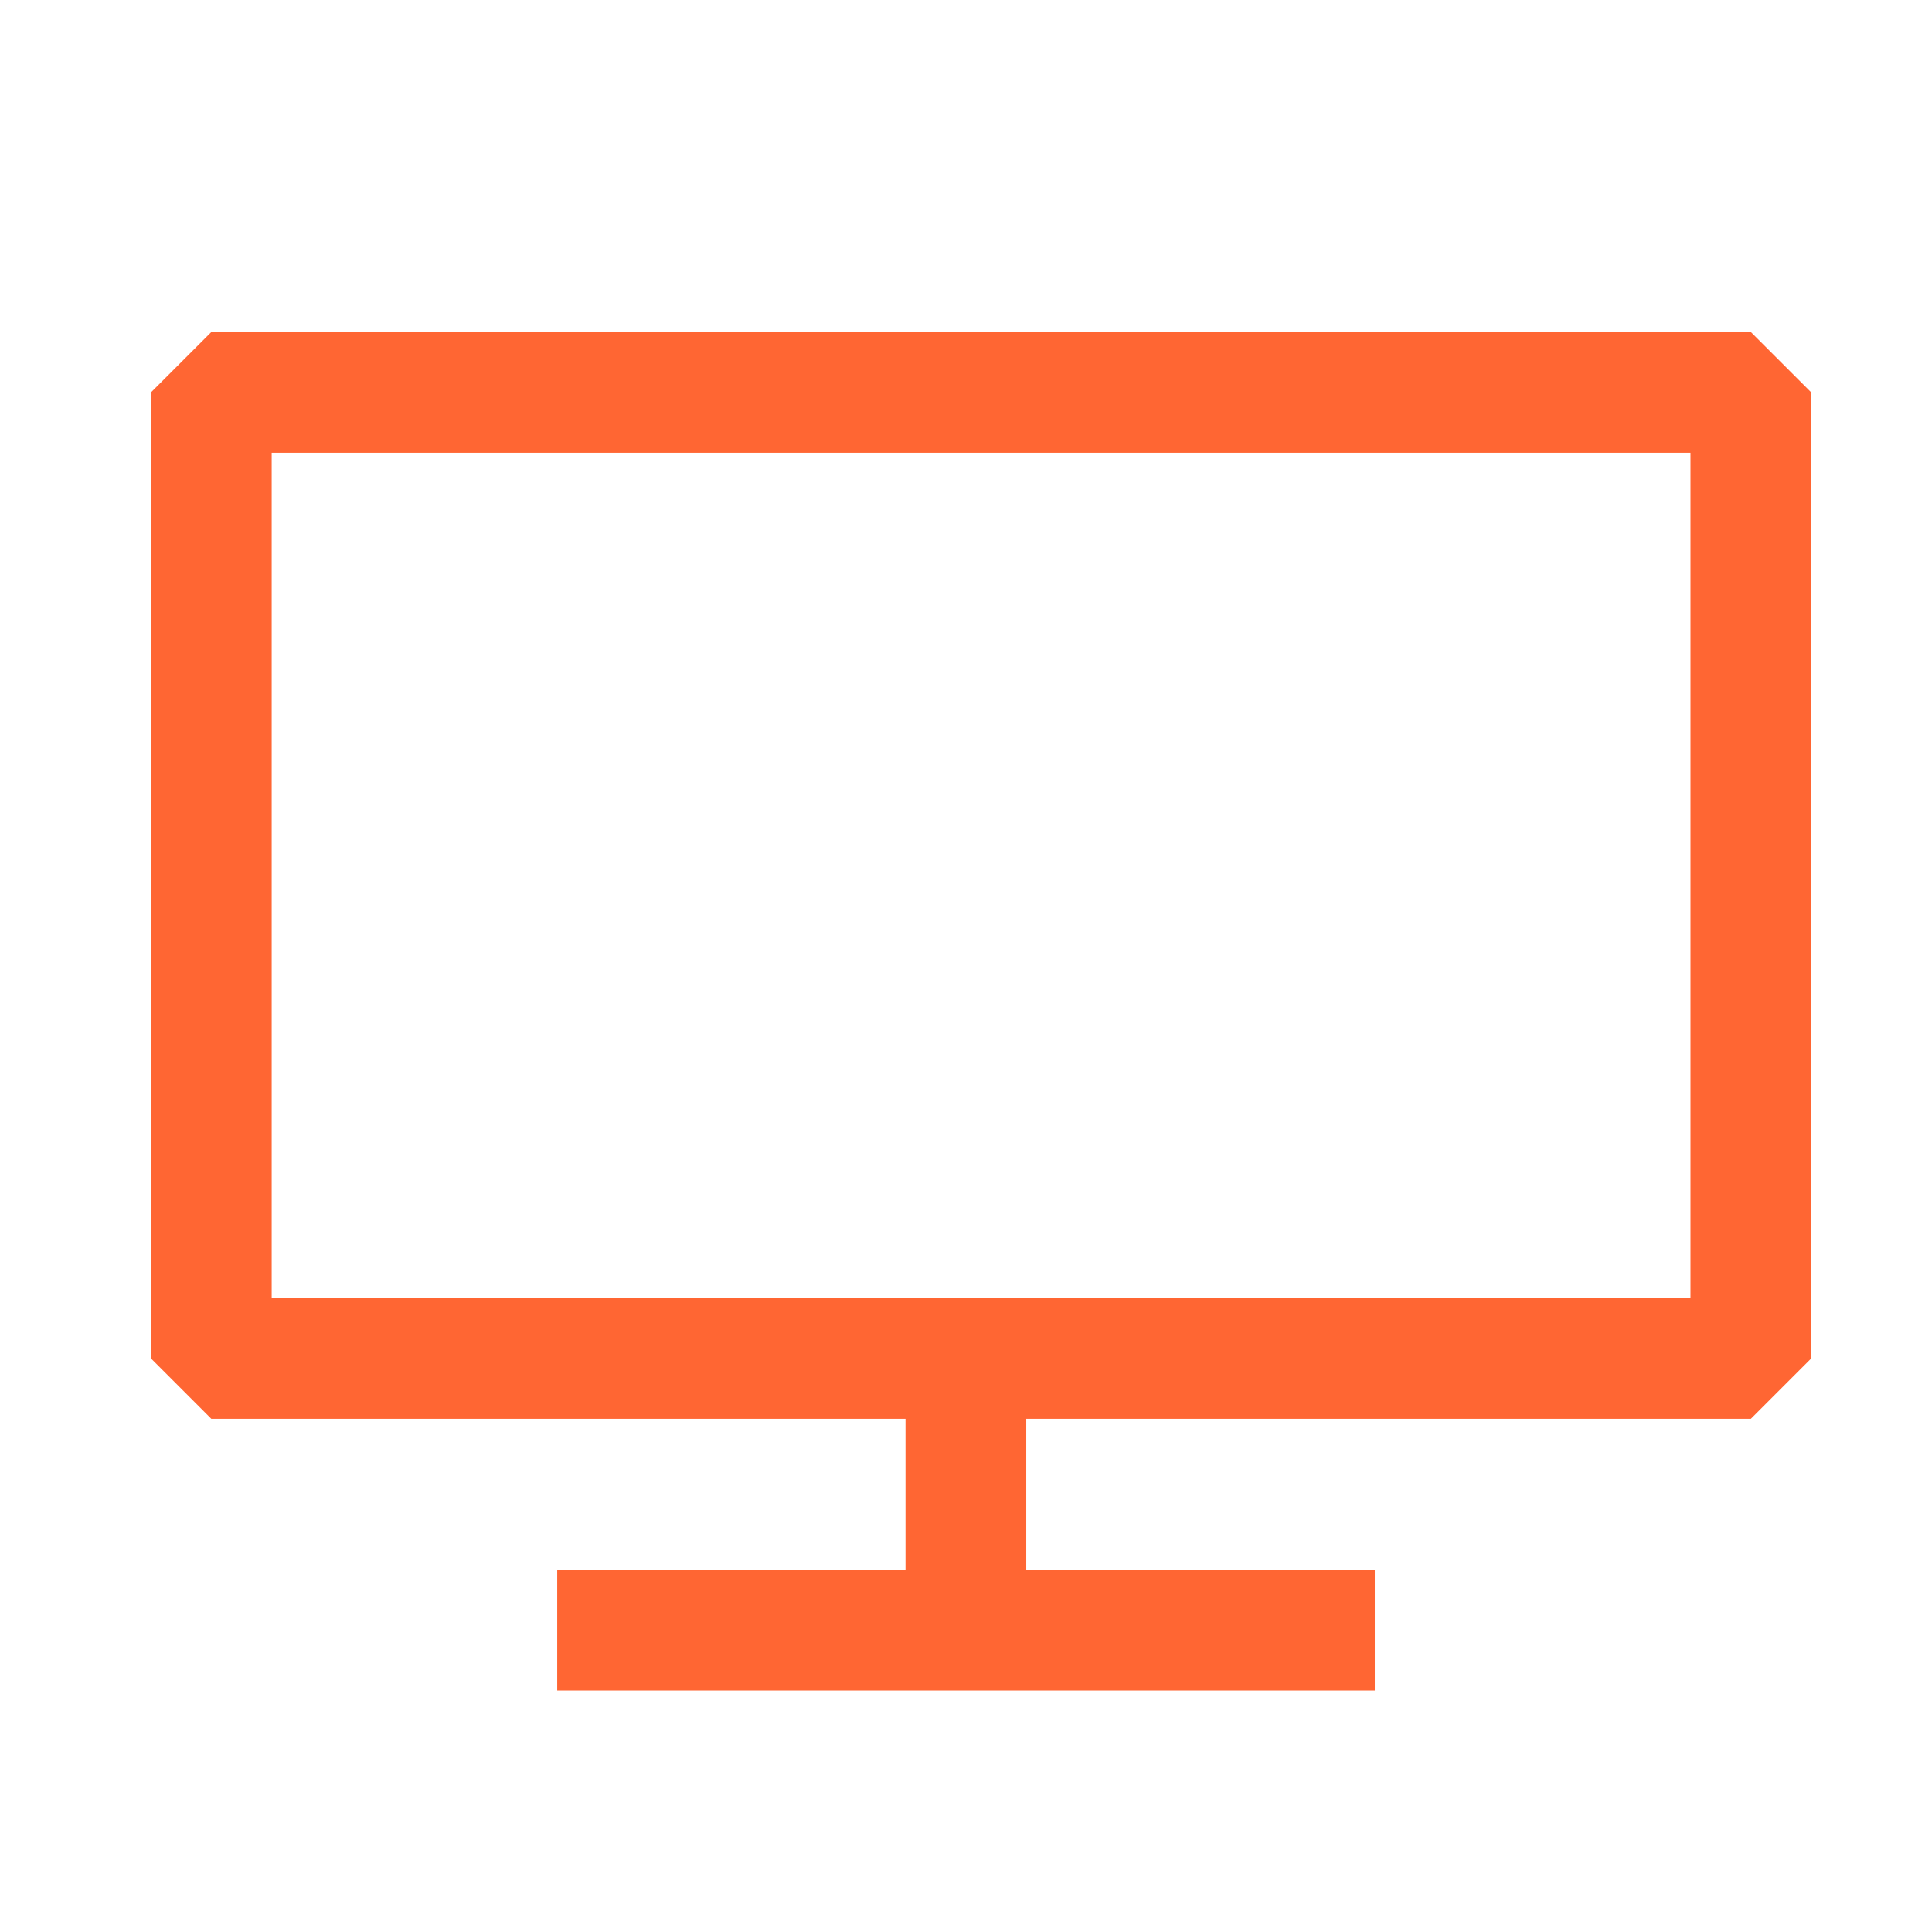 <svg width="48" height="48" viewBox="0 0 48 48" fill="none" xmlns="http://www.w3.org/2000/svg">
<path fill-rule="evenodd" clip-rule="evenodd" d="M3.75 9.75L5.25 8.25H43.5L45 9.75V33.75L43.5 35.25H25.498V39H34.157V42H13.844V39H22.498V35.25H5.25L3.75 33.75V9.75ZM42 32.25H25.498V32.238H22.498V32.25H6.75V11.25H42V32.25Z" fill="#FF6633"/>
</svg>

